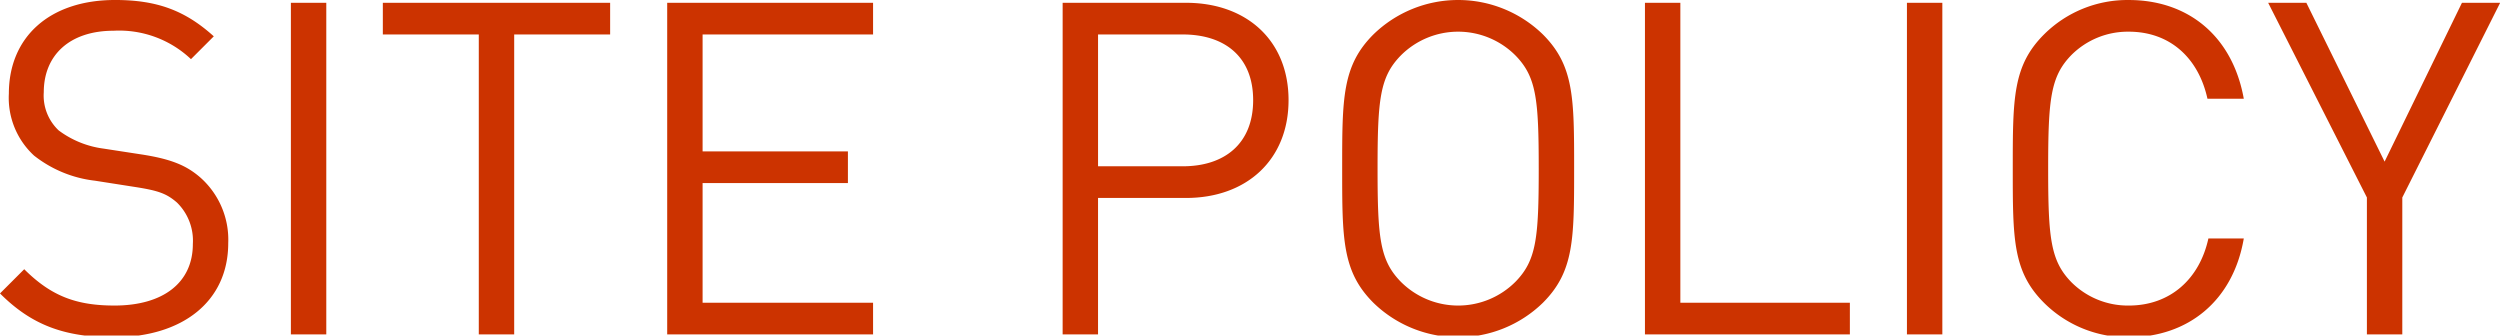 <svg xmlns="http://www.w3.org/2000/svg" width="322.031" height="43.219" viewBox="0 0 322.031 43.219">
  <defs>
    <style>
      .cls-1 {
        fill: #c30;
        fill-rule: evenodd;
      }
    </style>
  </defs>
  <path id="tit_site.svg" class="cls-1" d="M29.649,32.1a10.7,10.7,0,0,0-3.6-8.46c-1.8-1.56-3.78-2.4-7.8-3l-4.68-.72a12.286,12.286,0,0,1-5.76-2.34,6.167,6.167,0,0,1-1.92-4.92c0-4.74,3.3-7.92,9-7.92a13.46,13.46,0,0,1,9.96,3.66l2.94-2.94c-3.66-3.3-7.26-4.68-12.719-4.68-8.46,0-13.679,4.8-13.679,12.059a10.1,10.1,0,0,0,3.24,7.98,15.529,15.529,0,0,0,7.86,3.24l4.98,0.78c3.12,0.48,4.2.84,5.58,2.04a6.876,6.876,0,0,1,2.04,5.34c0,4.98-3.84,7.92-10.08,7.92-4.8,0-8.1-1.14-11.64-4.68L0.25,38.58c4.02,4.02,8.22,5.64,14.639,5.64C23.769,44.219,29.649,39.6,29.649,32.1ZM42.28,43.859V1.141H37.72V43.859h4.56ZM78.843,5.221V1.141H49.564v4.08H61.924V43.859h4.56V5.221H78.843Zm33.869,38.638V39.78H90.753V24.36h18.719V20.28H90.753V5.221h21.959V1.141H86.193V43.859h26.519Zm53.519-30.179c0-7.68-5.4-12.539-13.2-12.539h-15.9V43.859h4.56V26.28h11.34C160.831,26.28,166.231,21.36,166.231,13.681Zm-4.56,0c0,5.64-3.72,8.52-9.059,8.52h-10.92V5.221h10.92C157.951,5.221,161.671,8.041,161.671,13.681Zm41.346,8.82c0-9.06,0-13.259-4.02-17.279a15.648,15.648,0,0,0-21.839,0c-4.02,4.02-4.02,8.22-4.02,17.279s0,13.26,4.02,17.279a15.648,15.648,0,0,0,21.839,0C203.017,35.76,203.017,31.56,203.017,22.5Zm-4.56,0c0,8.94-.3,11.82-3,14.58a10.43,10.43,0,0,1-14.76,0c-2.7-2.76-3-5.64-3-14.58s0.3-11.819,3-14.579a10.43,10.43,0,0,1,14.76,0C198.157,10.681,198.457,13.561,198.457,22.5Zm40.079,21.359V39.78H216.7V1.141h-4.56V43.859h26.4Zm11.911,0V1.141h-4.56V43.859h4.56ZM289.278,31.5h-4.56c-1.14,5.22-4.92,8.64-10.26,8.64a10.283,10.283,0,0,1-7.379-3c-2.7-2.76-3-5.7-3-14.639s0.3-11.879,3-14.639a10.283,10.283,0,0,1,7.379-3c5.34,0,9,3.42,10.14,8.64h4.68c-1.44-8.04-7.14-12.719-14.82-12.719a15.227,15.227,0,0,0-10.919,4.44c-4.02,4.02-4.02,8.22-4.02,17.279s0,13.26,4.02,17.279a15.227,15.227,0,0,0,10.919,4.44C282.078,44.219,287.9,39.54,289.278,31.5ZM322.3,1.141h-4.92L307.416,21.6,297.337,1.141h-4.92L305.136,26.22V43.859h4.56V26.22Z" transform="translate(-0.25 -0.781)"/>
</svg>
